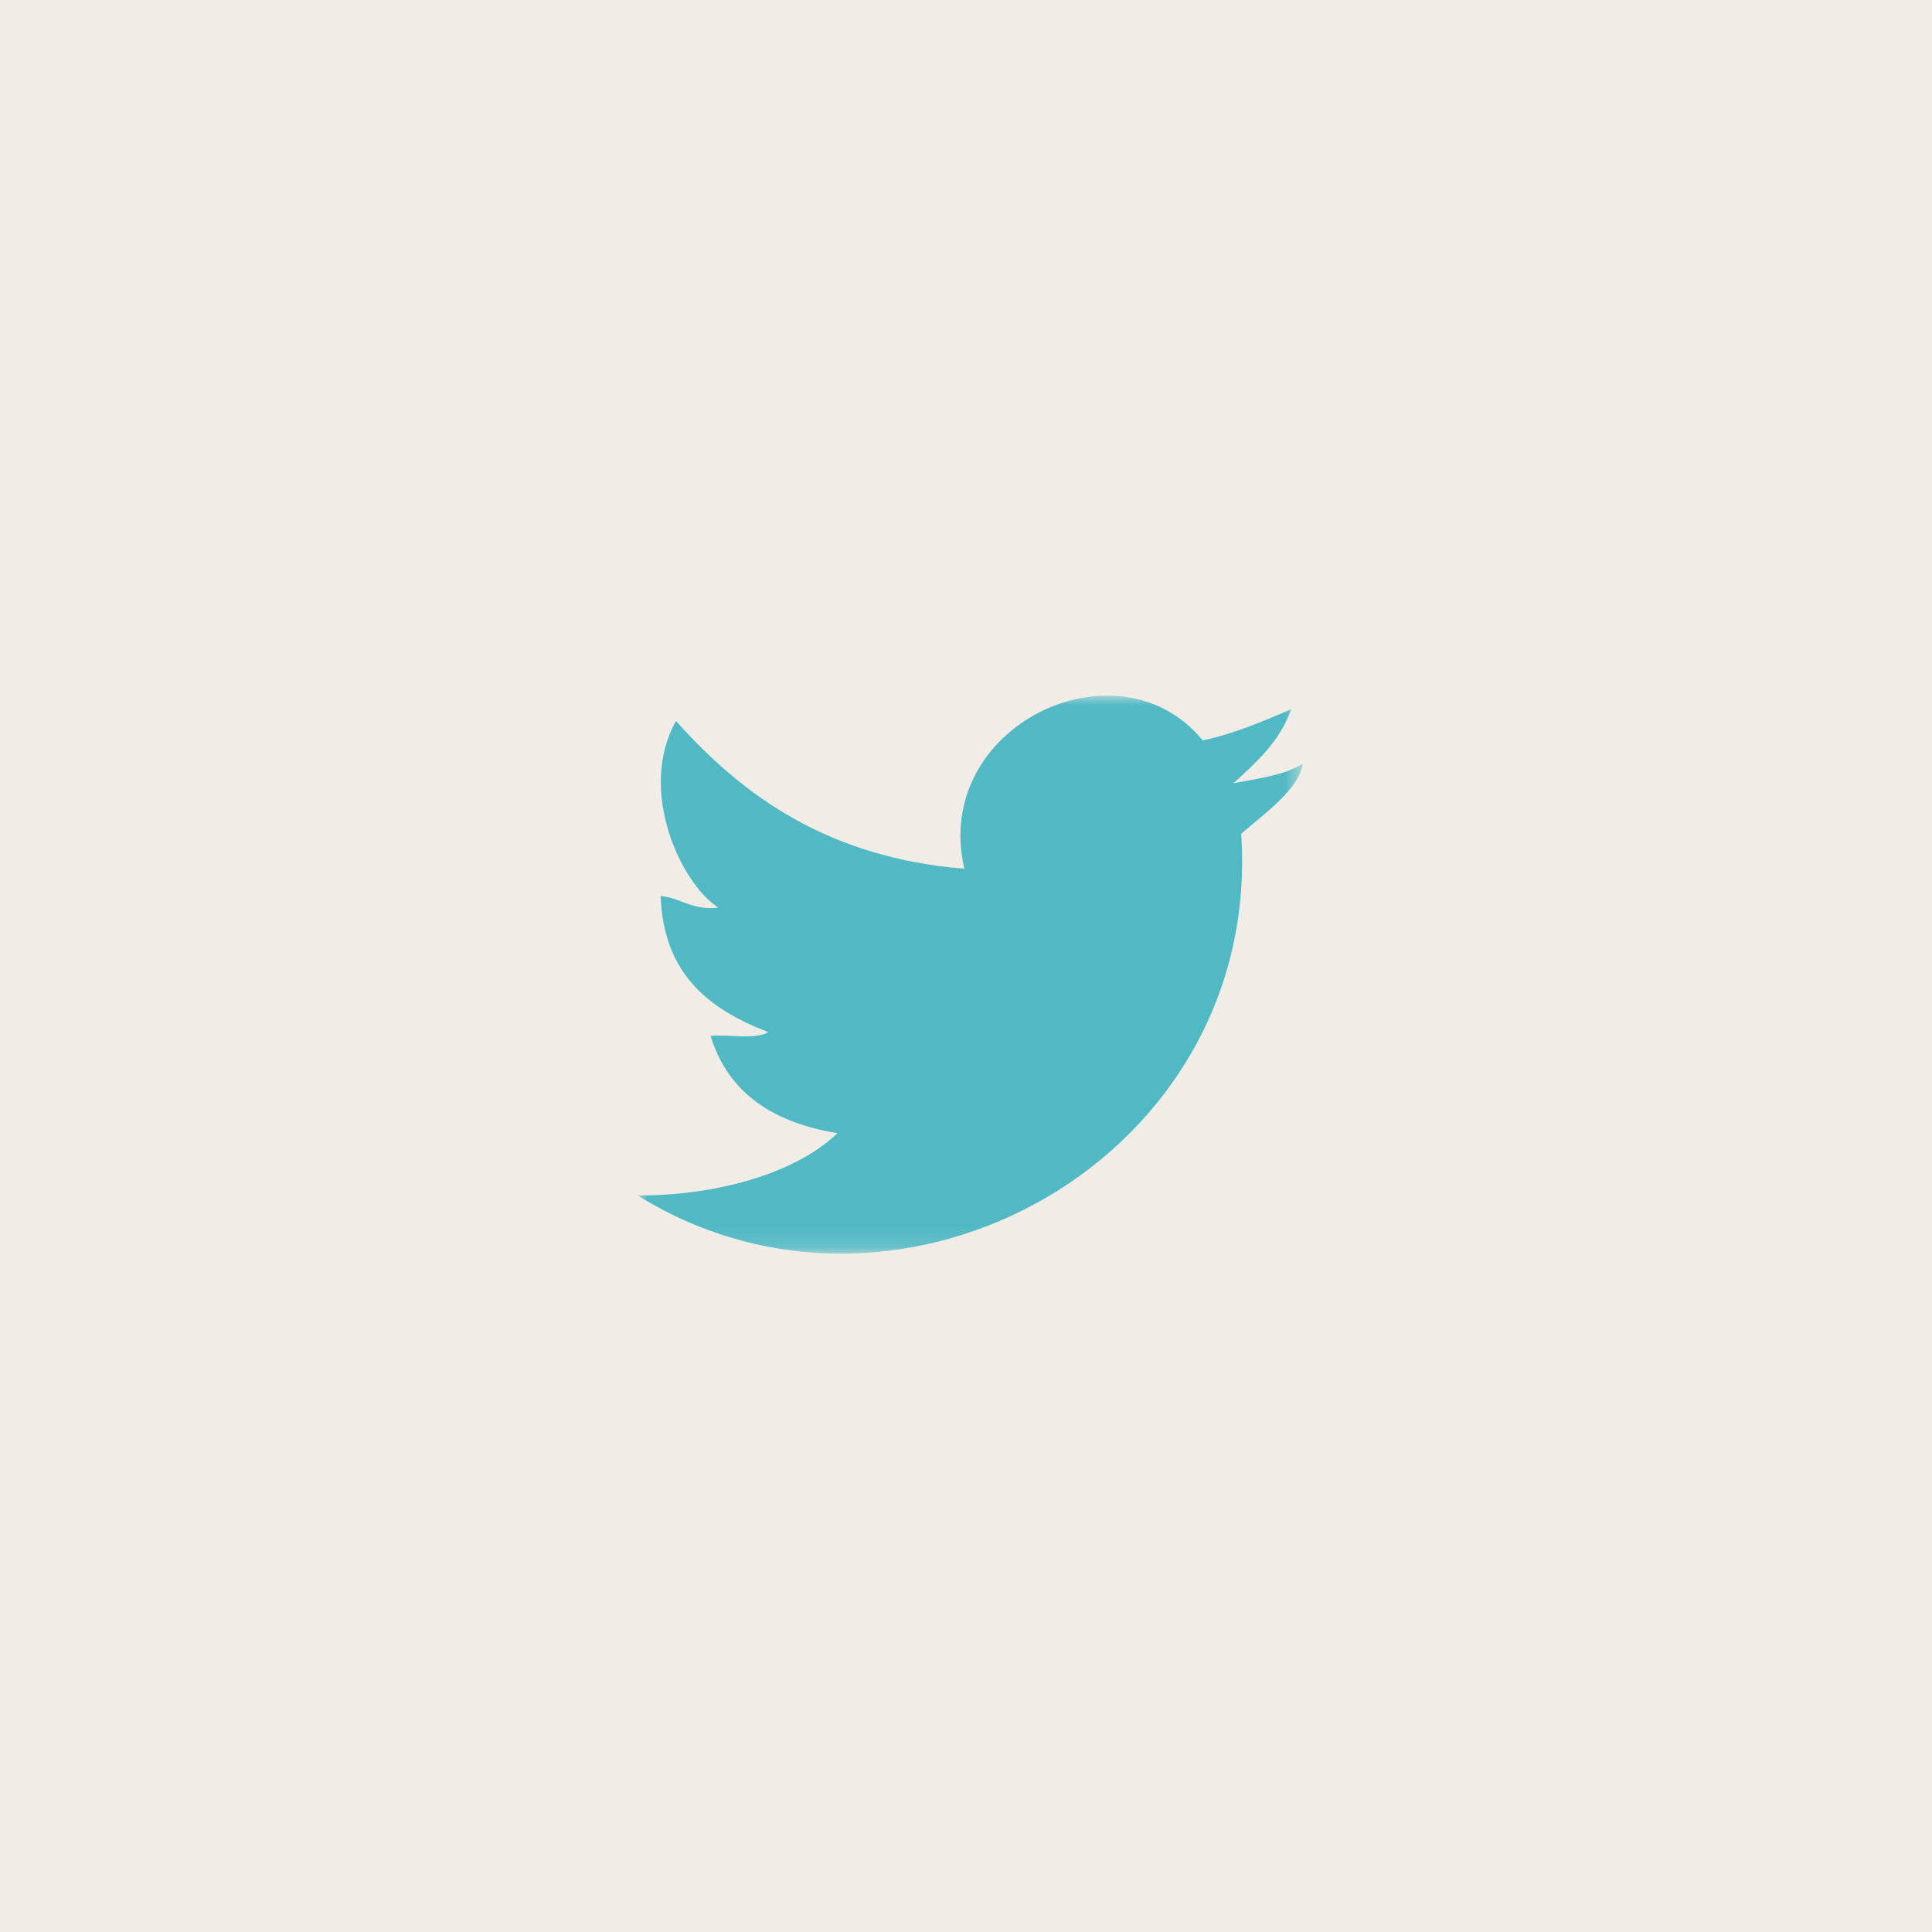 <?xml version="1.0" encoding="UTF-8"?>
<svg width="100px" height="100px" viewBox="0 0 100 100" version="1.1" xmlns="http://www.w3.org/2000/svg" xmlns:xlink="http://www.w3.org/1999/xlink">
    <!-- Generator: Sketch 61 (89581) - https://sketch.com -->
    <title>Group 14</title>
    <desc>Created with Sketch.</desc>
    <defs>
        <polygon id="path-1" points="33 37 67.428 37 67.428 65.883 33 65.883"></polygon>
    </defs>
    <g id="Page-1" stroke="none" stroke-width="1" fill="none" fill-rule="evenodd">
        <g id="Home" transform="translate(-840, -3293)">
            <g id="Group-4" transform="translate(0, 3076)">
                <g id="Group-14" transform="translate(840, 216.006)">
                    <rect id="Rectangle-Copy-14" fill="#F1ECE6" x="-0" y="0.994" width="100" height="100"></rect>
                    <mask id="mask-2" fill="white">
                        <use xlink:href="#path-1"></use>
                    </mask>
                    <g id="Clip-2"></g>
                    <path d="M67.428,40.526 C67.263,41.837 65.382,43.153 64.244,44.15 C65.368,60.905 46.649,71.358 33,62.867 C36.828,62.896 41.071,61.833 43.348,59.647 C40.037,59.104 37.691,57.586 36.781,54.615 C37.751,54.523 39.112,54.826 39.765,54.414 C36.738,53.251 34.342,51.447 34.194,47.369 C35.273,47.486 35.834,48.126 37.179,47.973 C35.22,46.704 32.984,41.874 34.99,38.313 C38.544,42.298 42.981,45.393 49.915,45.961 C48.195,38.562 57.891,33.978 62.253,39.319 C63.95,38.954 65.379,38.319 66.83,37.709 C66.236,39.388 65.028,40.448 63.845,41.533 C65.132,41.29 66.489,41.12 67.428,40.526" id="Fill-1" fill="#51B9C4" mask="url(#mask-2)"></path>
                </g>
            </g>
        </g>
    </g>
</svg>